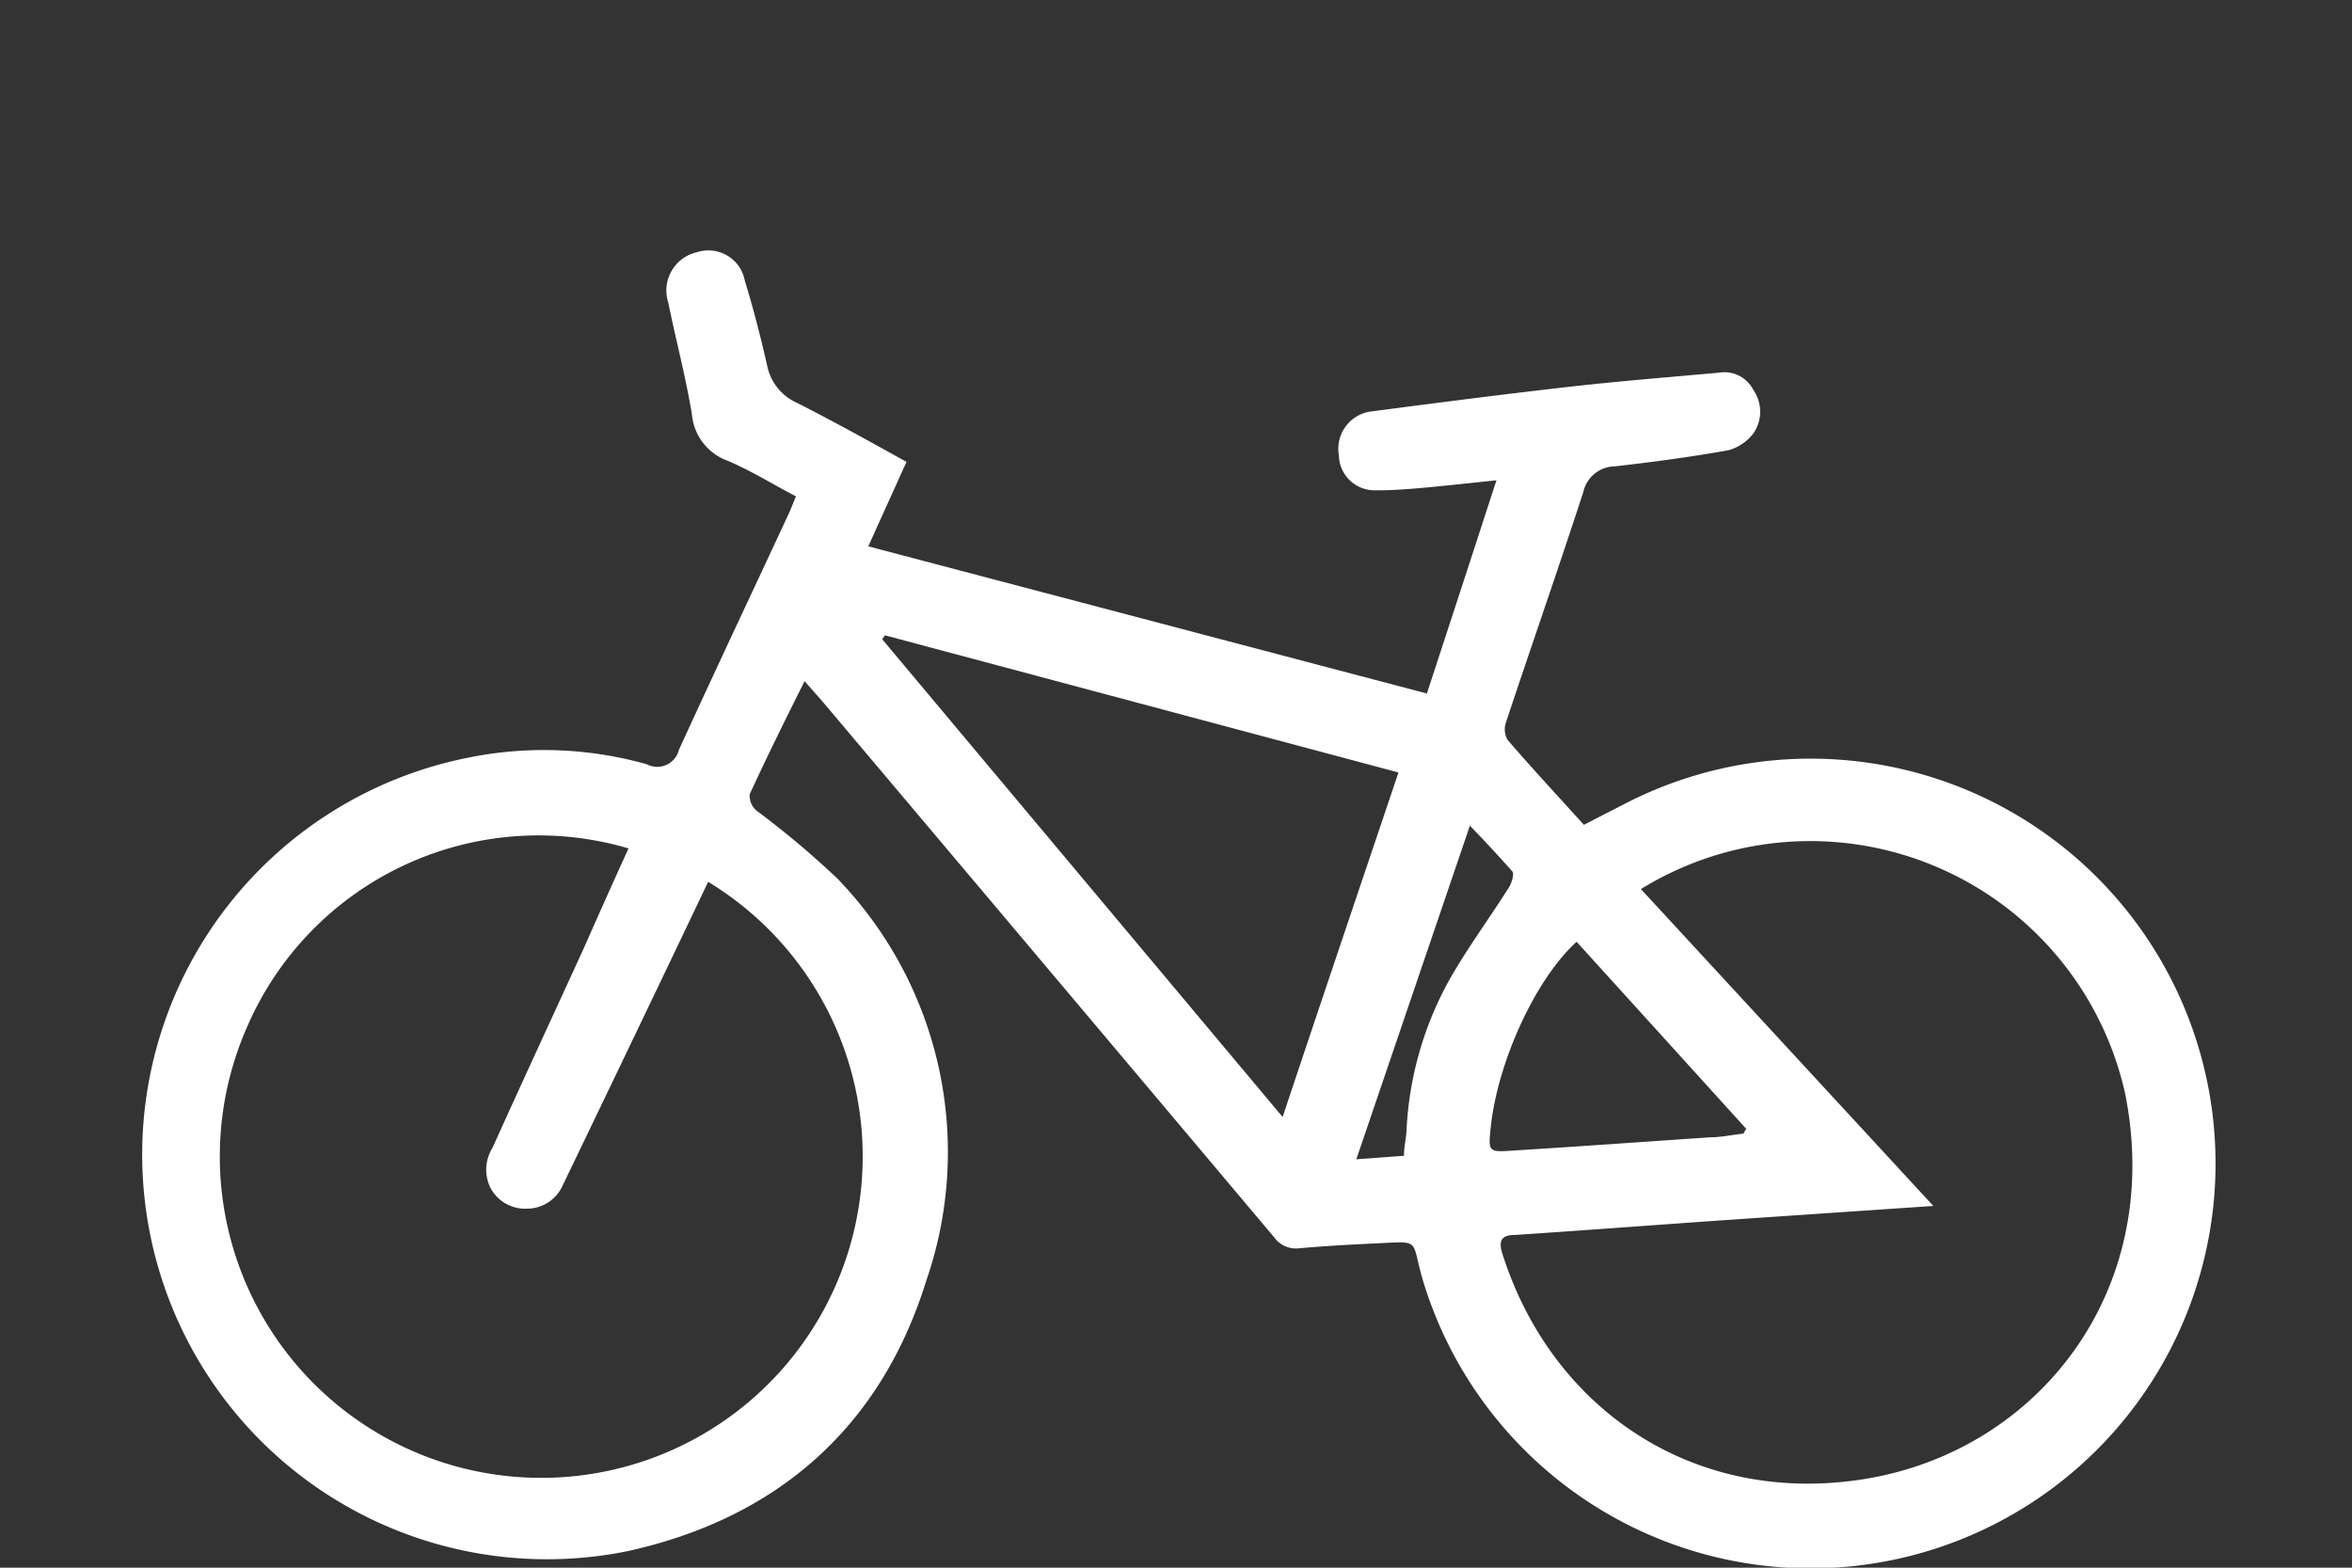 <svg xmlns="http://www.w3.org/2000/svg" viewBox="0 0 120 80"><rect x="0" y="0" width="120" height="80" fill="#333333" stroke="none"/><defs><style>.cls-1{fill:#fff;}.cls-2{fill:none;}</style></defs><g id="Capa_2" data-name="Capa 2"><g id="Capa_1-2" data-name="Capa 1"><path class="cls-1" d="M41.05,34.76c-1,2-1.93,3.88-2.8,5.77a1,1,0,0,0,.34.83,45.3,45.3,0,0,1,4.15,3.49,20.09,20.09,0,0,1,4.51,20.53C44.93,72.85,39.63,77.49,32,79.16a20.65,20.65,0,1,1-8.19-40.48A19.37,19.37,0,0,1,33,39a1.14,1.14,0,0,0,1.64-.74c1.83-4,3.72-8,5.58-12,.13-.27.23-.56.39-.93C39.4,24.7,38.29,24,37.09,23.5a2.78,2.78,0,0,1-1.79-2.37c-.32-1.92-.82-3.8-1.21-5.71a2,2,0,0,1,1.47-2.55A1.89,1.89,0,0,1,38,14.32c.44,1.44.82,2.91,1.15,4.38a2.65,2.65,0,0,0,1.54,1.87c1.85.94,3.67,1.95,5.56,3l-1.95,4.31,28.5,7.51c1.18-3.6,2.34-7.16,3.55-10.88-1.34.14-2.52.27-3.7.38-.82.07-1.65.14-2.47.13a1.82,1.82,0,0,1-1.87-1.79A1.92,1.92,0,0,1,69.93,21c3.45-.45,6.91-.9,10.38-1.29,2.45-.27,4.91-.47,7.37-.69a1.67,1.67,0,0,1,1.79.9,1.94,1.94,0,0,1,0,2.18,2.4,2.4,0,0,1-1.3.88c-1.92.34-3.85.6-5.79.82a1.67,1.67,0,0,0-1.6,1.31c-1.28,3.94-2.65,7.85-3.95,11.77a1.07,1.07,0,0,0,.09.88c1.25,1.45,2.56,2.86,3.89,4.33l2.34-1.2A20.66,20.66,0,1,1,72.58,65.28c-.62-2.12,0-1.93-2.59-1.82-1.23.06-2.46.13-3.7.24A1.37,1.37,0,0,1,65,63.13Q53.5,49.47,42,35.84Zm-9,8.53A16.2,16.2,0,0,0,12.6,52.42,16.4,16.4,0,1,0,36.13,45l-1.94,4.07q-2.73,5.71-5.48,11.42a2,2,0,0,1-1.83,1.19A2,2,0,0,1,25,60.57a2.11,2.11,0,0,1,.13-2c1.53-3.4,3.1-6.78,4.65-10.17C30.54,46.68,31.29,45,32.07,43.29ZM98.64,61.54l-10,.68c-3.78.26-7.56.55-11.34.8-.66,0-.86.26-.66.92,2.52,8,9.82,12.92,18.46,11.54,8.87-1.42,15.33-9.59,13.33-19.65A16.46,16.46,0,0,0,83.72,45.37ZM65.44,57c2-6,3.94-11.73,5.91-17.58l-26.2-7-.14.2Zm15-8.94C78.3,50,76.37,54.3,76.05,57.61c-.12,1.14-.09,1.19,1.06,1.11,3.37-.21,6.73-.45,10.1-.68.59,0,1.16-.13,1.74-.19l.14-.25Zm-5.42-6-5.82,17.1,2.43-.18c0-.46.11-.86.13-1.27a17.53,17.53,0,0,1,2.1-7.55c.93-1.68,2.08-3.22,3.11-4.85.15-.23.3-.69.19-.84C76.53,43.76,75.83,43,75,42.14Z"/><rect class="cls-2" width="120" height="80"/></g></g></svg>